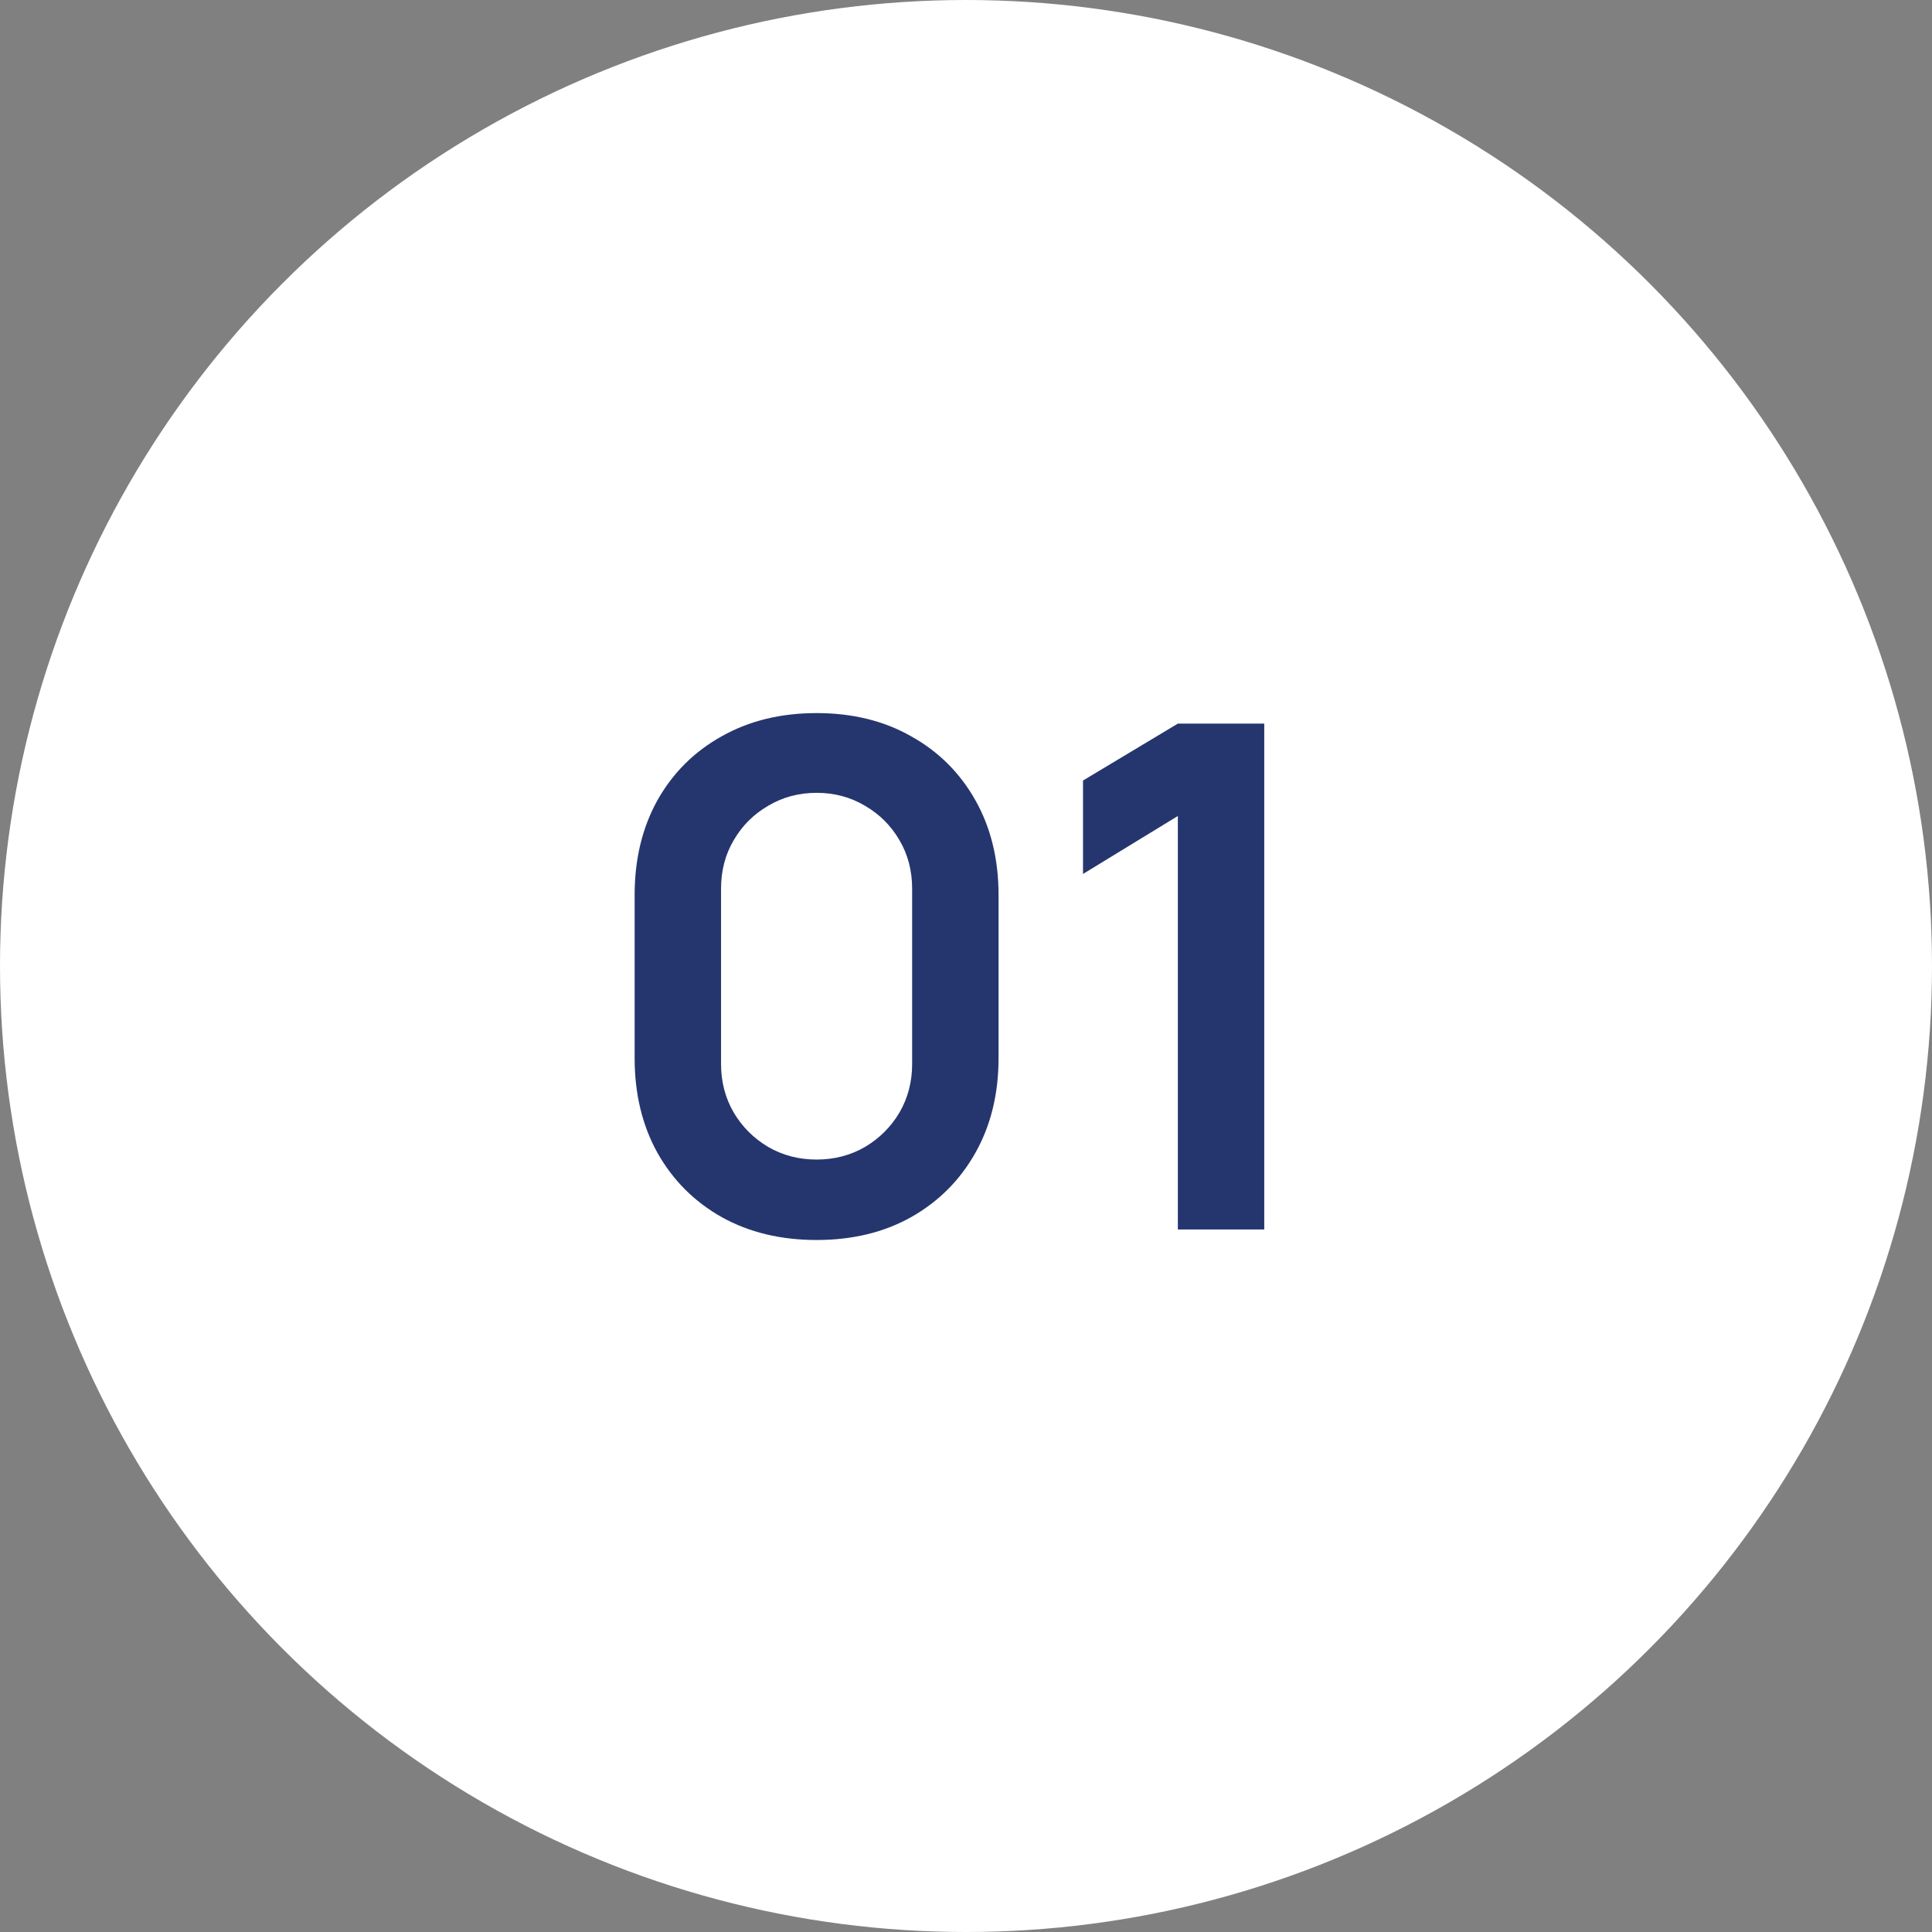 <?xml version="1.0" encoding="UTF-8"?> <svg xmlns="http://www.w3.org/2000/svg" width="66" height="66" viewBox="0 0 66 66" fill="none"><rect x="0" y="0" width="66" height="66" fill="#808080" stroke="none"/><circle cx="33" cy="33" r="33" fill="white"></circle><path d="M27.896 42.36C26.672 42.36 25.592 42.1 24.656 41.58C23.72 41.052 22.988 40.32 22.46 39.384C21.94 38.448 21.68 37.368 21.68 36.144V30.576C21.68 29.352 21.94 28.272 22.46 27.336C22.988 26.4 23.72 25.672 24.656 25.152C25.592 24.624 26.672 24.36 27.896 24.36C29.12 24.36 30.196 24.624 31.124 25.152C32.06 25.672 32.792 26.4 33.32 27.336C33.848 28.272 34.112 29.352 34.112 30.576V36.144C34.112 37.368 33.848 38.448 33.32 39.384C32.792 40.32 32.06 41.052 31.124 41.58C30.196 42.1 29.12 42.36 27.896 42.36ZM27.896 39.612C28.504 39.612 29.056 39.468 29.552 39.18C30.048 38.884 30.44 38.492 30.728 38.004C31.016 37.508 31.16 36.956 31.16 36.348V30.36C31.16 29.744 31.016 29.192 30.728 28.704C30.44 28.208 30.048 27.816 29.552 27.528C29.056 27.232 28.504 27.084 27.896 27.084C27.288 27.084 26.736 27.232 26.24 27.528C25.744 27.816 25.352 28.208 25.064 28.704C24.776 29.192 24.632 29.744 24.632 30.36V36.348C24.632 36.956 24.776 37.508 25.064 38.004C25.352 38.492 25.744 38.884 26.24 39.18C26.736 39.468 27.288 39.612 27.896 39.612ZM40.237 42V27.876L36.997 29.856V26.664L40.237 24.72H43.189V42H40.237Z" fill="#25366E"></path></svg> 